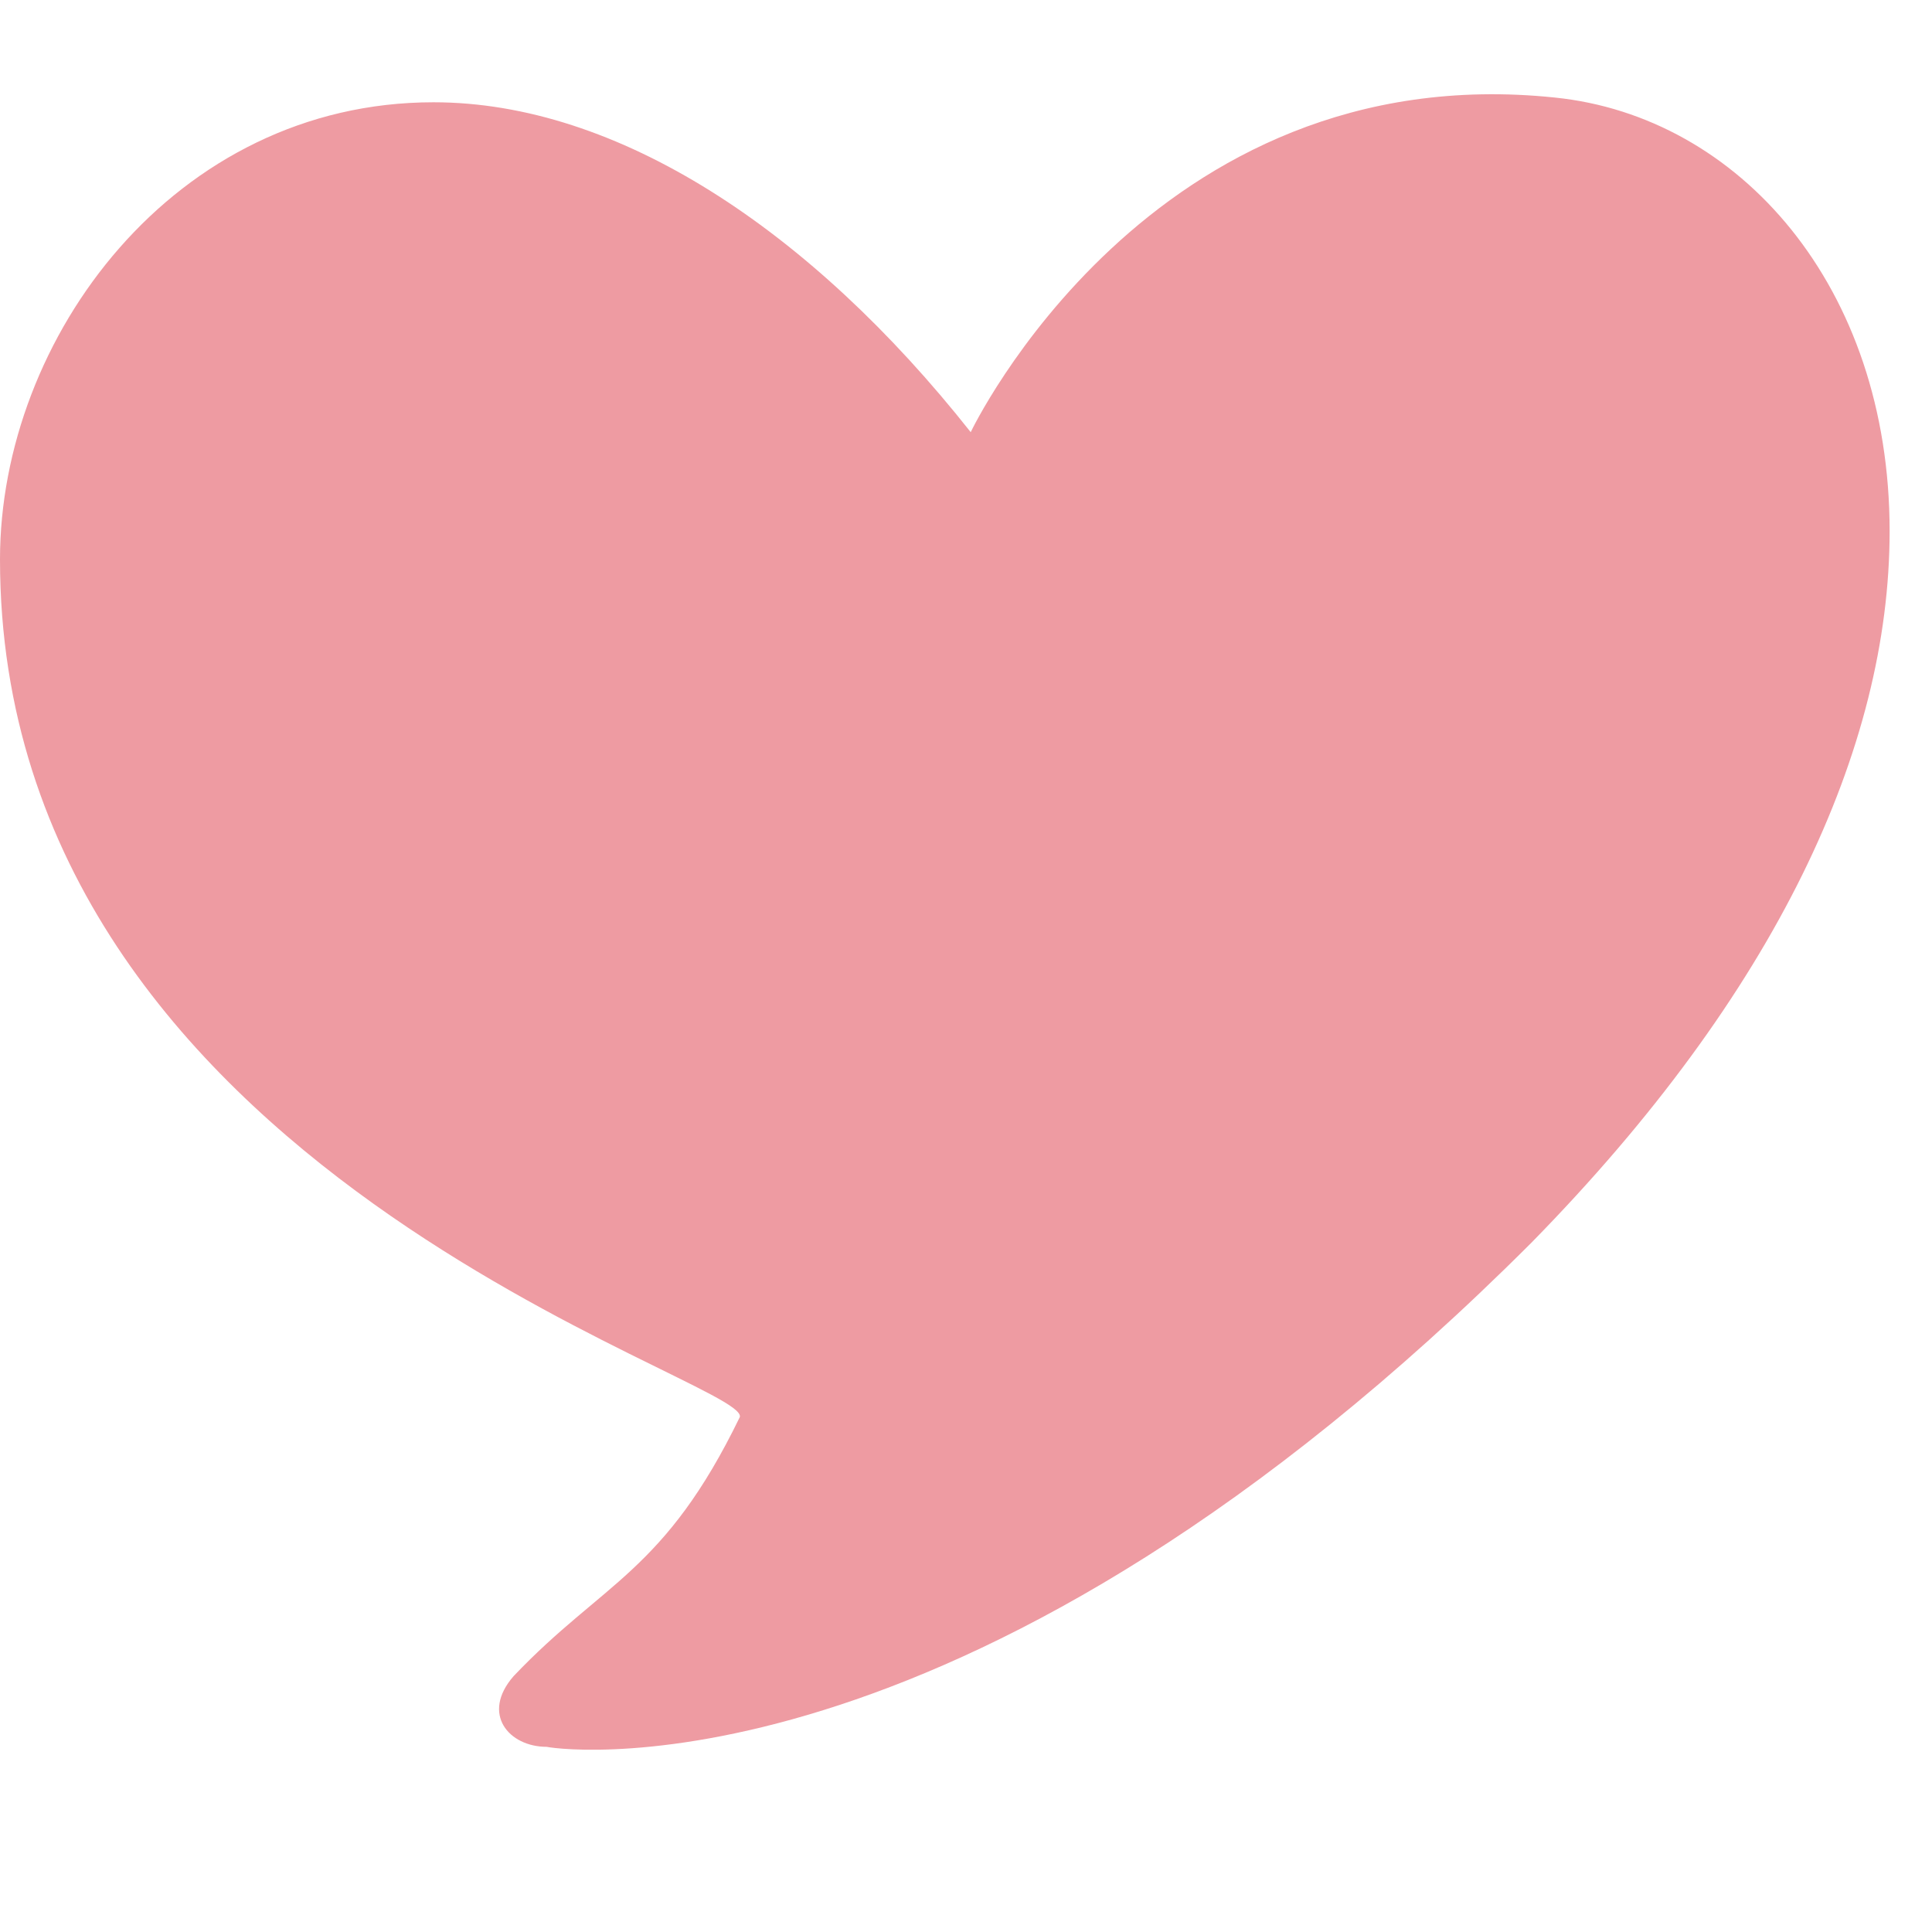 <svg width="32" height="32" viewBox="0 0 32 32" fill="none" xmlns="http://www.w3.org/2000/svg">
<path d="M0 9.265C0 5.597 2.888 1.694 7.18 1.694C10.224 1.694 13.424 3.802 16.078 7.158C16.078 7.158 19.044 0.914 25.756 1.616C28.8 1.928 31.298 4.738 31.298 8.797C31.298 12.387 29.424 16.445 25.366 20.582C16.156 29.792 9.444 29.011 9.054 28.933C8.429 28.933 7.961 28.387 8.507 27.762C9.99 26.201 11.005 26.045 12.254 23.47C12.41 22.845 0 19.411 0 9.265V9.265Z" fill="#EE9BA2"/>
</svg>
